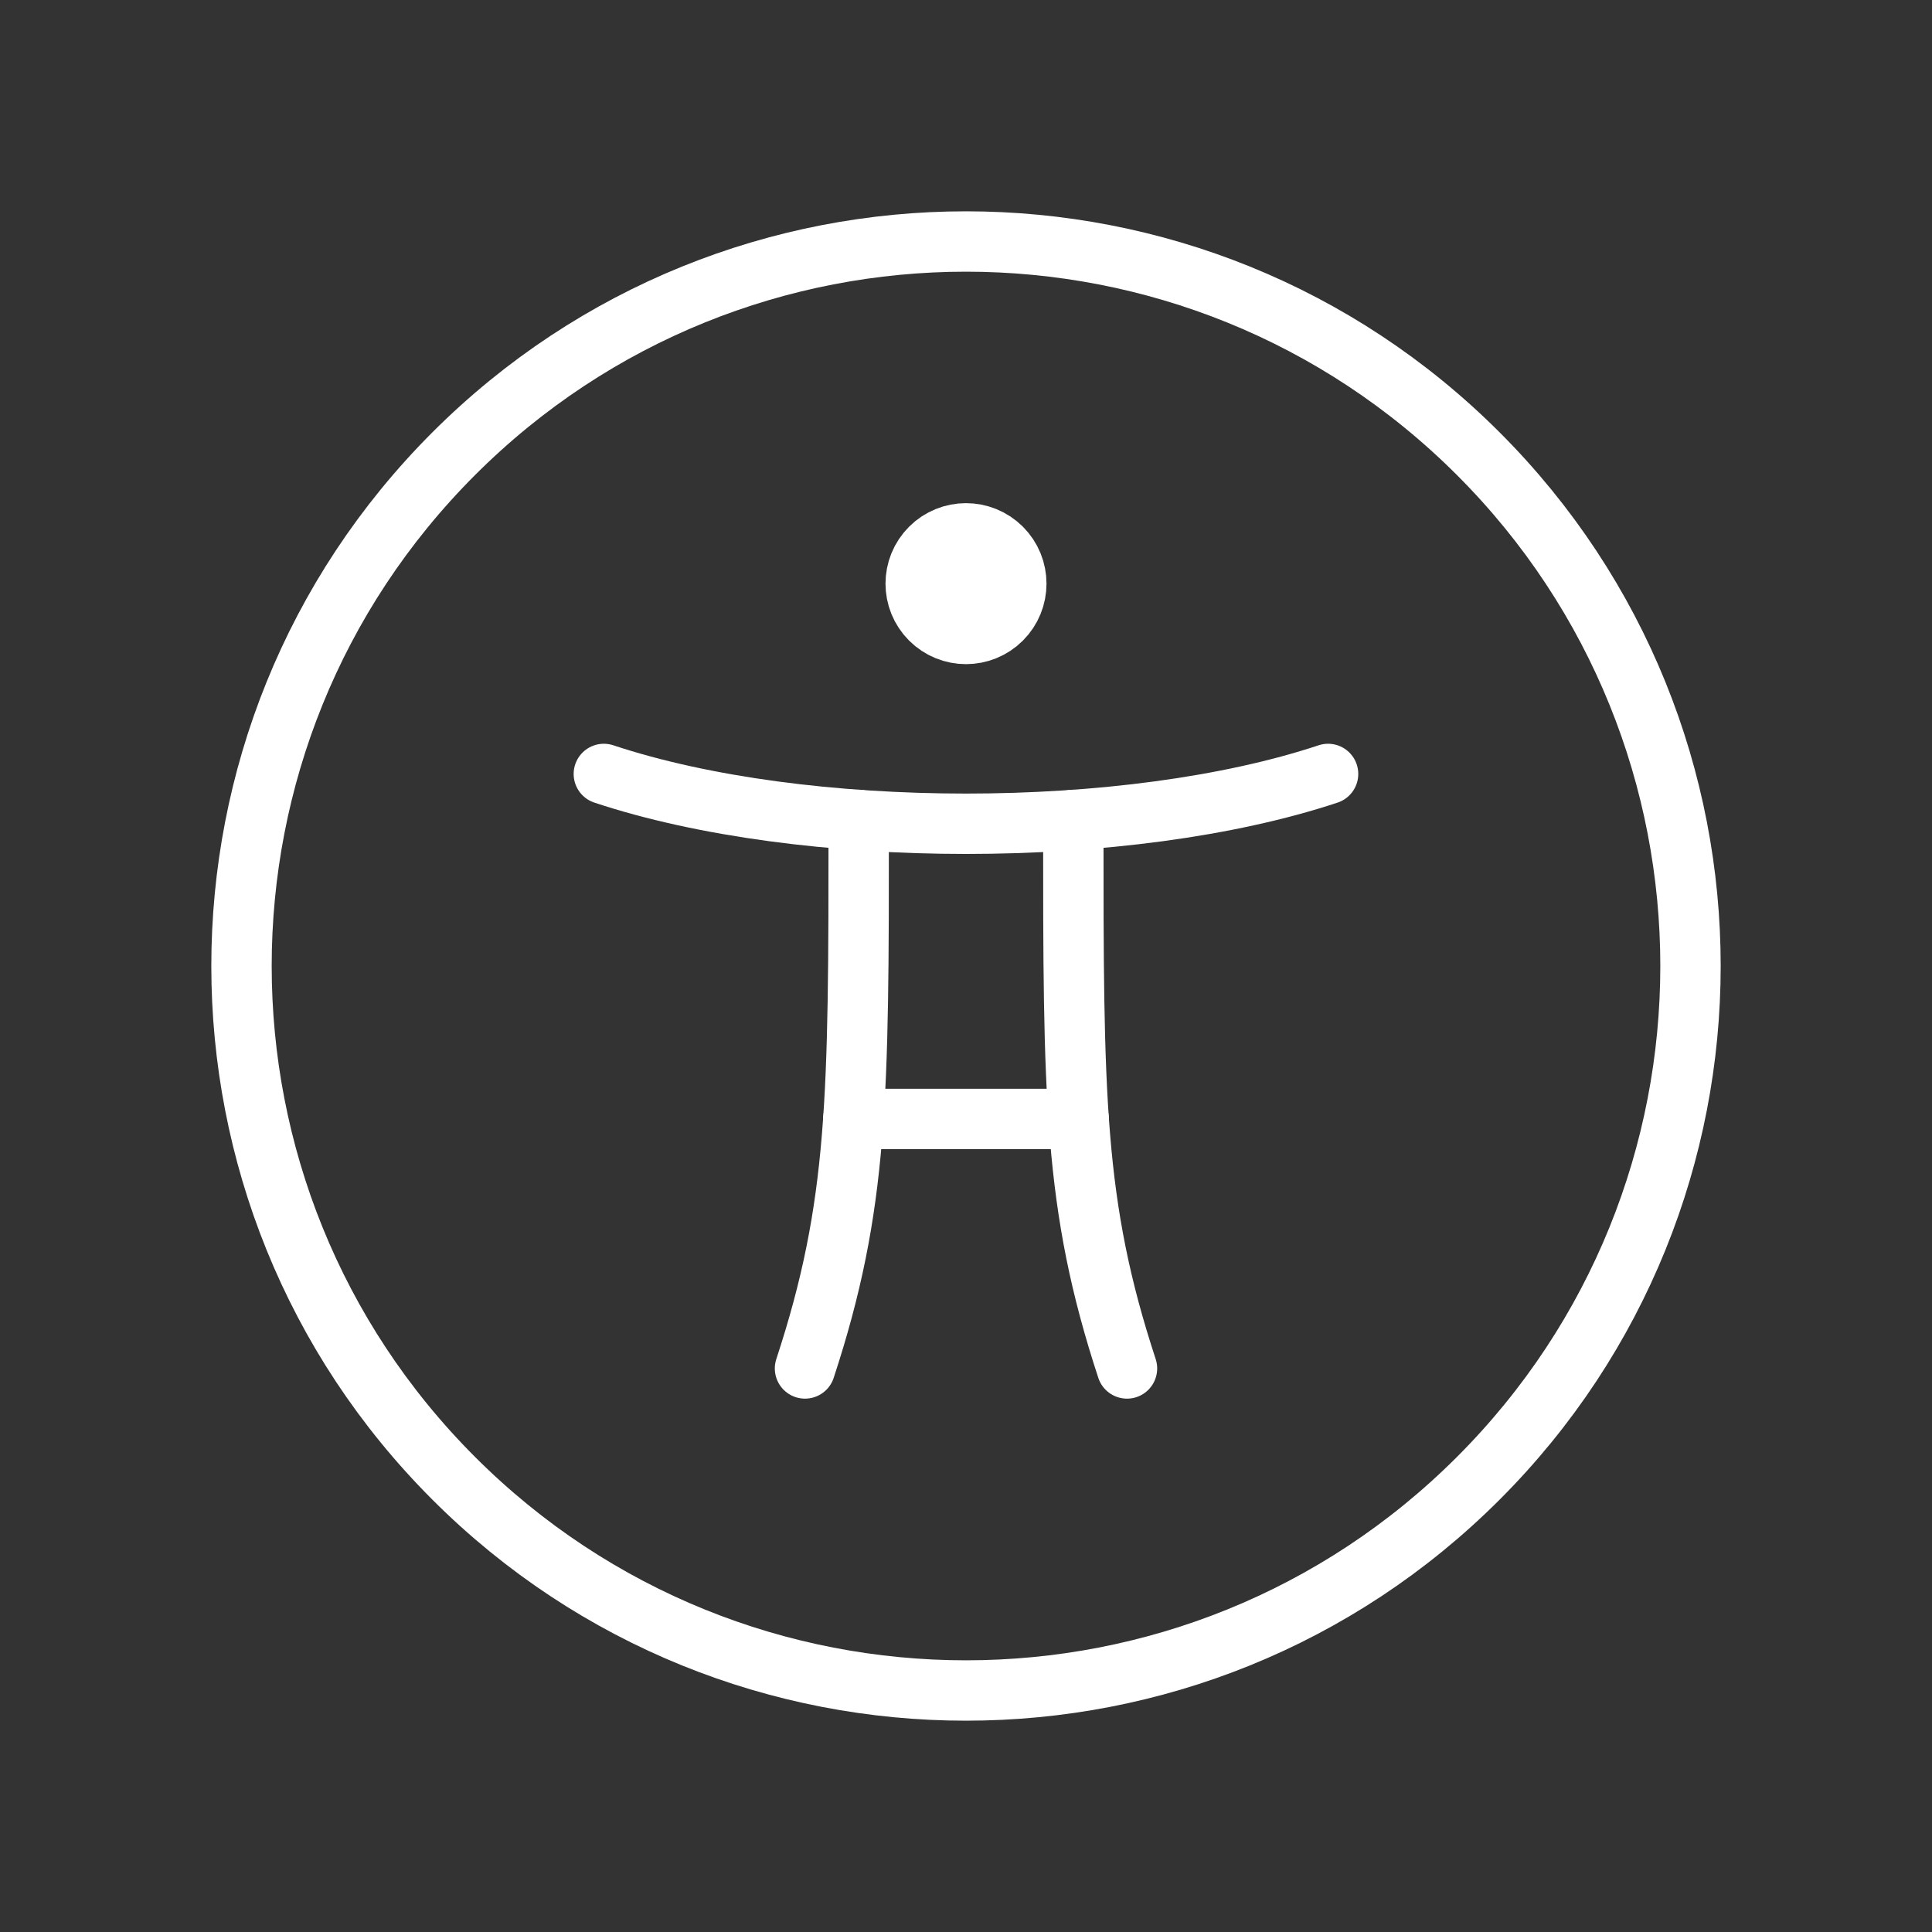 <svg width="160" height="160" viewBox="0 0 160 160" fill="none" xmlns="http://www.w3.org/2000/svg">
<rect x="0" y="0" width="160" height="160" fill="#333333" stroke="none"/>
<g clip-path="url(#clip0_640_113758)">
<path d="M109.986 64.095C93.427 69.595 66.573 69.595 50.007 64.095" stroke="white" stroke-width="5" stroke-linecap="round" stroke-linejoin="round"/>
<path d="M70.666 92.669H89.333" stroke="white" stroke-width="5" stroke-linecap="round" stroke-linejoin="round"/>
<path d="M88.887 67.903V68.217C88.887 90.777 88.887 99.797 93.333 113.33" stroke="white" stroke-width="5" stroke-linecap="round" stroke-linejoin="round"/>
<path d="M71.113 67.903V68.217C71.113 90.777 71.113 99.797 66.667 113.33" stroke="white" stroke-width="5" stroke-linecap="round" stroke-linejoin="round"/>
<path d="M122.426 37.574C145.858 61.005 145.858 98.995 122.426 122.426C98.995 145.858 61.005 145.858 37.574 122.426C14.142 98.995 14.142 61.005 37.574 37.574C61.005 14.142 98.995 14.142 122.426 37.574" stroke="white" stroke-width="5" stroke-linecap="round" stroke-linejoin="round"/>
<path d="M82.239 46.096C83.476 47.333 83.476 49.338 82.239 50.575C81.003 51.811 78.998 51.811 77.761 50.575C76.524 49.338 76.524 47.333 77.761 46.096C78.998 44.86 81.003 44.86 82.239 46.096" stroke="white" stroke-width="7" stroke-linecap="round" stroke-linejoin="round"/>
</g>
<defs>
<clipPath id="clip0_640_113758">
<rect width="160" height="160" fill="white"/>
</clipPath>
</defs>
</svg>
